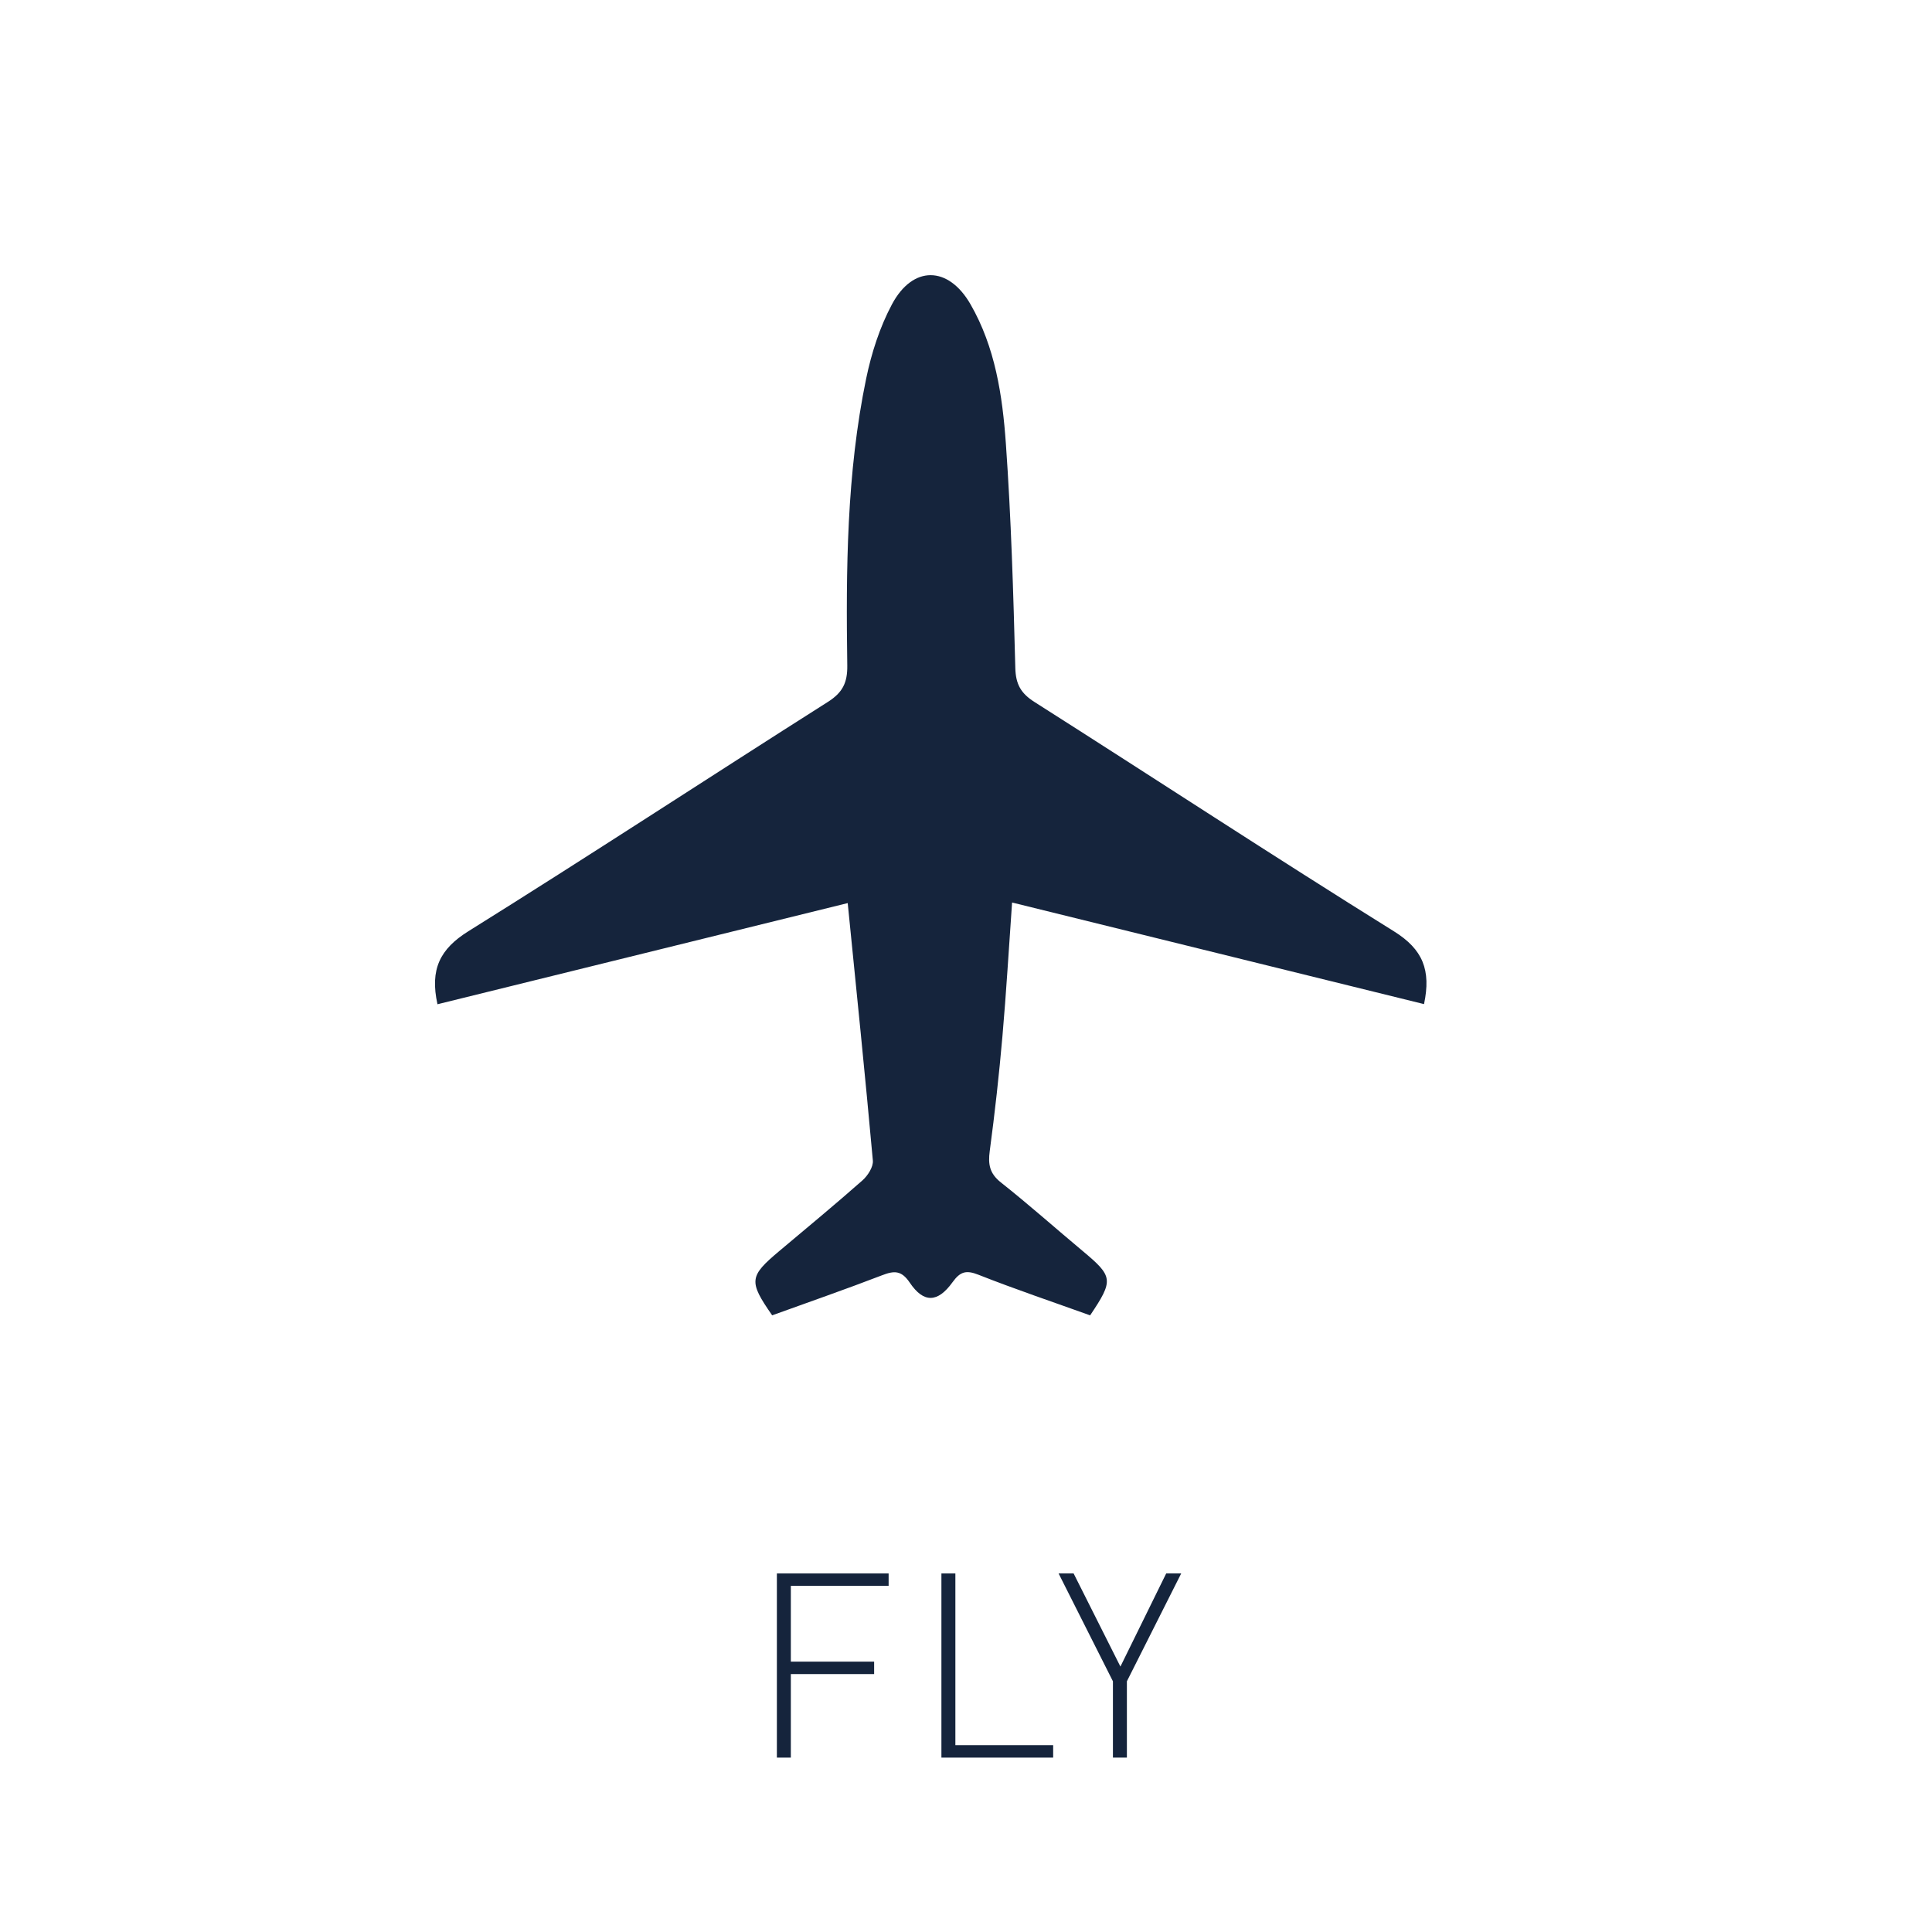 <svg width="80" height="80" viewBox="0 0 80 80" fill="none" xmlns="http://www.w3.org/2000/svg">
<path d="M18.115 41.584C17.794 40.132 18.223 39.292 19.394 38.561C24.386 35.446 29.309 32.219 34.278 29.066C34.883 28.683 35.094 28.277 35.084 27.562C35.028 23.583 35.055 19.599 35.865 15.682C36.084 14.623 36.428 13.55 36.934 12.602C37.799 10.981 39.267 11.004 40.185 12.597C41.209 14.374 41.51 16.376 41.651 18.369C41.87 21.459 41.961 24.56 42.042 27.658C42.059 28.339 42.275 28.712 42.842 29.072C47.809 32.228 52.73 35.458 57.725 38.567C58.916 39.309 59.264 40.171 58.966 41.578C53.313 40.183 47.663 38.789 41.908 37.371C41.774 39.255 41.669 41.083 41.509 42.907C41.371 44.495 41.194 46.082 40.983 47.662C40.909 48.211 40.976 48.59 41.442 48.96C42.596 49.873 43.696 50.853 44.827 51.798C46.097 52.858 46.121 53.004 45.14 54.466C43.606 53.914 42.044 53.388 40.514 52.784C40.002 52.581 39.758 52.656 39.442 53.094C38.829 53.947 38.247 53.965 37.673 53.114C37.322 52.592 37.021 52.614 36.517 52.809C35.008 53.39 33.479 53.92 31.974 54.465C30.992 53.053 31.02 52.851 32.271 51.801C33.422 50.833 34.582 49.875 35.709 48.88C35.931 48.684 36.167 48.32 36.143 48.055C35.826 44.536 35.464 41.022 35.102 37.395C29.512 38.774 23.834 40.173 18.115 41.584Z" fill="#15243C"/>
<path d="M32.747 68.805H36.196V69.32H32.747V72.779H32.169V65.153H36.796V65.667H32.747V68.805Z" fill="#15243C"/>
<path d="M38.982 65.153H39.56V72.264H43.609V72.779H38.982V65.153Z" fill="#15243C"/>
<path d="M46.662 72.779H46.084V69.619L43.834 65.153H44.456L46.394 69.009L48.29 65.153H48.911L46.662 69.619V72.779Z" fill="#15243C"/>
</svg>
